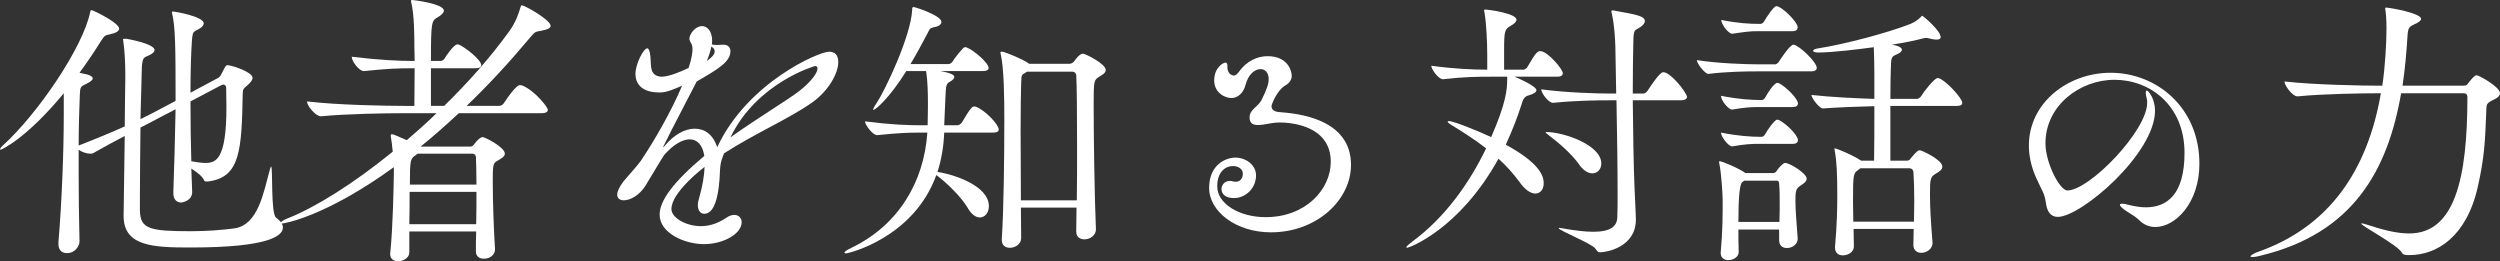 <?xml version="1.0" encoding="UTF-8"?>
<svg id="_レイヤー_2" data-name="レイヤー 2" xmlns="http://www.w3.org/2000/svg" viewBox="0 0 266.97 27.9">
  <rect x="0" y="0" width="266.97" height="27.9" fill="#333333" stroke="none"/>
  <defs>
    <style>
      .cls-1 {
        fill: #fff;
        stroke-width: 0px;
      }
    </style>
  </defs>
  <g id="_レイヤー_1-2" data-name="レイヤー 1">
    <g>
      <path class="cls-1" d="M20.52,20.43c.06,1.02-1.08,1.2-1.17,1.2-.45,0-.84-.3-.84-1.02v-.06c.09-2.46.18-5.79.24-8.88l-1.68.87c-.54.3-1.23.66-2.07,1.08-.03,2.7-.06,5.61-.06,7.41v1.5c.06,1.92,1.05,2.16,5.43,2.16,1.68,0,3.3-.12,4.65-.3,2.55-.36,3.12-3.81,3.81-6.33.06-.18.09-.27.12-.27.21,0-.06,5.07.54,5.46.45.33.72.69.72,1.05,0,.84-1.35,2.13-9.87,2.13-3.96,0-7.14-.12-7.14-3.36v-.09l.12-8.46c-1.02.54-2.16,1.14-3.36,1.83-.09.06-.21.06-.33.06-.39,0-.9-.18-1.23-.42v2.43c0,2.46.03,5.01.09,7.35,0,.48-.45,1.26-1.35,1.26-.48,0-.9-.27-.9-.99v-.18c.36-4.23.57-9.69.57-13.53v-2.37C2.85,14.76.18,15.99.06,15.99c-.03,0-.06-.03-.06-.03,0-.09.12-.27.3-.42C4.05,12.15,8.88,5.01,9.63,1.29c.03-.15.06-.21.12-.21.21,0,2.97,1.35,2.97,1.98,0,.24-.27.45-.96.6-.48.09-.6.12-.96.69-.72,1.17-1.5,2.31-2.31,3.42l.81.18c.42.12.6.27.6.42,0,.18-.24.36-.66.57-.63.3-.69.3-.72,1.26-.06,1.56-.12,3.39-.12,5.34,1.86-.72,3.51-1.41,4.92-2.04.03-2.13.03-3.99.06-5.04v-.57c0-1.05-.06-2.43-.21-3.45,0-.09-.03-.15-.03-.21,0-.09.03-.09.15-.09h.21s3,.51,3,1.2c0,.21-.24.42-.66.6-.45.21-.6.15-.69,1.14l-.15,5.64c.69-.33,1.32-.66,1.83-.93l1.92-1.02c0-5.79-.03-7.92-.36-9.27-.03-.09-.03-.15-.03-.18,0-.06.03-.09.06-.09.33,0,3.33.54,3.33,1.26,0,.21-.15.39-.45.57-.63.39-.72.15-.81,1.32-.09,1.32-.15,3.33-.15,5.52l2.97-1.59c.18-.09.3-.33.39-.51.36-.72.42-.84.6-.84.42,0,2.67.72,2.67,1.35,0,.24-.21.51-.63.87-.33.27-.39.3-.42.78-.12,6.06-.24,9-3.72,9.42h-.15c-.12,0-.24-.03-.27-.15-.15-.39-.75-.84-1.35-1.23l.09,2.43ZM20.34,10.83c0,2.16.03,4.44.09,6.39.54.09,1.05.18,1.47.18,1.11,0,2.28-.24,2.28-5.97,0-.72-.03-1.41-.03-2.07,0-.21-.15-.33-.3-.33-.06,0-.15.03-.21.06l-3.3,1.74Z"/>
      <path class="cls-1" d="M50.82,26.82c0-.63,0-1.35.03-2.1h-7.14v2.25c0,.57-.66.93-1.2.93-.45,0-.84-.24-.84-.75v-.09c.3-2.88.36-7.08.39-8.58v-.63c-7.32,5.31-11.76,6.03-12,6.03-.09,0-.12,0-.12-.06,0-.09.33-.33.72-.48,3-1.17,7.11-3.75,11.28-7.14-.06-.6-.12-1.2-.21-1.65v-.06c0-.12.03-.15.12-.15.21,0,.75.27,1.59.63,1.05-.9,2.13-1.86,3.18-2.88h-3.63c-1.71,0-5.97.06-8.7.33h-.03c-.54,0-1.47-1.11-1.47-1.56v-.03c3.15.39,8.58.48,10.35.48h1.11c0-1.2.03-2.67.03-4.02h-.18c-1.53,0-2.61.03-5.22.3h-.03c-.51,0-1.29-1.05-1.29-1.53,2.97.36,5.04.45,6.63.45h.09c0-.63-.03-1.23-.03-1.62,0-.87,0-3.27-.33-4.62,0-.06-.03-.12-.03-.15,0-.09.03-.12.12-.12.12,0,3.39.39,3.39,1.14,0,.21-.24.45-.63.69-.69.39-.75.45-.75,4.68h1.05c.09,0,.3-.09.39-.24.12-.21.99-1.53,1.38-1.53.06,0,.12.03.18.03.57.24,2.37,1.59,2.37,2.19,0,.18-.15.33-.63.33h-4.74v4.02h1.41c2.55-2.49,4.95-5.19,6.96-7.98.69-.96.99-1.86,1.2-2.58.03-.12.06-.18.12-.18.33,0,3.09,1.56,3.09,2.19,0,.21-.27.39-.93.51-.69.15-.66,0-1.35.84-2.13,2.55-4.38,4.98-6.69,7.2h3.45c.21,0,.42-.12.51-.27,1.29-1.95,1.65-1.95,1.74-1.95s.15.03.21.03c1.32.51,2.76,2.31,2.76,2.61,0,.18-.15.36-.66.36h-8.85c-1.35,1.26-2.7,2.46-4.08,3.57h5.22c.18,0,.33-.03.45-.18.12-.18.63-.84.96-.84.24,0,2.37,1.08,2.37,1.77,0,.33-.39.51-.72.72-.57.3-.57.45-.57,2.4,0,2.07.12,5.28.24,7.05.03.48-.36,1.05-1.2,1.05-.45,0-.84-.24-.84-.78v-.03ZM43.74,20.49c0,1.08,0,2.28-.03,3.45h7.14c.03-1.17.03-2.31.03-3.45h-7.14ZM44.61,16.41l-.21.15c-.57.39-.63.45-.63,3.15h7.11c0-1.2-.03-2.31-.06-2.97,0-.09-.09-.33-.39-.33h-5.82Z"/>
      <path class="cls-1" d="M77.13,16.89c-.15.36-.21.78-.24,1.23-.09,2.97-.63,4.71-1.68,4.71-.39,0-.69-.33-.69-.93,0-.21.03-.42.12-.69.39-1.35.57-2.49.6-3.39-.27.21-3.54,2.73-3.54,4.5,0,.96,1.59,1.83,3.15,1.83.87,0,1.77-.27,2.67-.87.33-.24.63-.33.9-.33.45,0,.78.33.78.78,0,1.23-1.95,2.34-4.02,2.34s-4.74-1.17-4.74-3.15c0-1.47,1.41-3.45,4.77-6.27-.18-1.2-.78-1.77-1.56-1.77s-1.77.57-2.73,1.68c-.15.18-1.83,3.03-2.01,3.3-.66,1.02-1.62,1.53-2.31,1.53-.39,0-.69-.21-.69-.6,0-.33.21-.81.66-1.41.21-.27,1.62-1.83,1.83-2.16,1.56-2.31,3.33-5.43,4.44-8.07-.87.39-1.71.72-2.28.72h-.18c-1.71,0-2.52-.81-2.52-1.98,0-1.08.87-2.73,1.26-2.73.12,0,.21.18.27.45.24,1.05-.18,2.31.99,2.55.09.03.18.03.27.03.75,0,1.92-.48,2.88-.93.36-1.05.42-1.71.42-2.01,0-.66-.33-.75-.33-1.11,0-.51.63-1.35,1.35-1.35.54,0,1.08.51,1.08,1.59,0,.12-.03.24-.03.36.21.06.42.06.57.06.27,0,.48-.03.66-.03.63,0,.75.45.75.69,0,1.11-1.2,1.86-3.6,3.24-1.53,3-2.64,5.04-3.42,6.66-.15.27-.18.36-.15.36.03,0,.12-.12.24-.24.9-1.08,2.07-1.74,3.12-1.74s1.95.6,2.4,1.98c3.24-6.93,10.86-10.2,11.94-10.2.69,0,.99.42.99,1.11,0,1.14-.96,3-2.76,4.29-2.34,1.68-6.15,3.33-9.45,5.46l-.18.51ZM76.32,5.49c0-.21-.12-.39-.36-.51-.09.51-.27,1.02-.48,1.53.57-.39.84-.72.84-1.02ZM78,14.67c3.03-2.16,6.12-3.99,7.35-4.95,1.35-1.05,1.95-1.98,1.95-2.4,0-.18-.09-.27-.27-.27,0,0-6.18,1.74-9.03,7.62Z"/>
      <path class="cls-1" d="M100.83,14.16c-.06,1.5-.3,2.91-.72,4.2,1.65.24,5.49,1.44,5.49,3.66,0,.69-.42,1.2-.96,1.2-.42,0-.9-.3-1.32-1.05-.69-1.17-2.25-2.67-3.33-3.48-2.43,6.72-9.39,8.37-9.66,8.37-.09,0-.15-.03-.15-.09,0-.09.24-.27.81-.54,4.89-2.37,7.68-6.93,8.04-12.27h-.6c-1.5,0-2.34.03-4.74.27h-.03c-.48,0-1.29-1.11-1.29-1.47,2.79.36,4.59.42,6.15.42h.54c0-.63.03-1.17.03-1.83v-.66c0-.93-.03-2.22-.18-3.24,0-.03-.03-.03-.03-.06h-2.1c-1.77,2.85-3.27,4.14-3.51,4.14t-.03-.03c0-.09.12-.33.39-.72.84-1.26,3.63-7.05,3.78-9.93,0-.18,0-.3.15-.3s2.97.9,2.97,1.59c0,.24-.24.48-.81.57-.45.09-.45.21-.63.57-.51.96-1.14,2.16-1.86,3.36h4.08c.09,0,.3-.09.39-.24.33-.51.72-.99,1.17-1.47.06-.06.12-.09.21-.09.06,0,.09,0,.15.03.78.3,2.34,1.65,2.34,2.19,0,.18-.15.33-.63.33h-4.53c1.35.24,1.5.48,1.5.63s-.15.33-.48.51c-.42.21-.42.48-.48,1.86l-.12,2.79h1.44c.09,0,.36-.15.45-.3.33-.51.63-1.14,1.08-1.62.06-.06.15-.09.24-.09.06,0,.12.03.18.03.96.36,2.43,1.89,2.43,2.43,0,.18-.12.33-.63.33h-5.19ZM109.02,22.17c0,1.26.03,2.4.03,3.24,0,.66-.63,1.05-1.2,1.05-.48,0-.87-.24-.87-.84v-.12c.21-3.06.27-8.88.27-12.72,0-2.22-.03-5.52-.39-7.02,0-.06-.03-.12-.03-.15,0-.06.03-.09.09-.09s.15,0,.27.03c.39.12,1.92.72,2.58,1.17l.12.09h4.32c.15,0,.36-.09.48-.24.09-.12.57-.84.96-.84.24,0,2.43,1.08,2.43,1.74,0,.33-.39.54-.69.72-.57.36-.6.39-.6,3.03,0,3.36.09,9.75.24,13.23.03.69-.63,1.11-1.23,1.11-.45,0-.87-.24-.87-.84v-.06c0-.72.03-1.56.03-2.49h-5.94ZM114.99,21.39c.03-1.8.03-3.81.03-5.73,0-3.51-.03-6.69-.09-7.65-.03-.12-.09-.36-.48-.36h-4.77l-.09.06c-.48.33-.51.12-.54,1.17-.03.78-.06,2.73-.06,5.07s.03,5.07.03,7.44h5.97Z"/>
      <path class="cls-1" d="M135.72,24.81c-3.72,0-6.6-2.22-6.6-4.74s1.83-3.24,2.79-3.24c1.17,0,2.22.81,2.22,1.89,0,1.44-1.17,2.43-2.34,2.43-1.32,0-1.35-.81-1.35-.96,0-.45.36-.87.87-.87.09,0,.18,0,.27.03.12.03.27.06.36.06.45,0,.78-.3.78-.87,0-.51-.51-.81-1.05-.81-.84,0-1.68.66-1.68,2.13v.06c0,1.83,2.34,3.27,5.16,3.27,4.29,0,6.96-2.97,6.96-5.91,0-3.99-4.5-4.2-5.46-4.2-.42,0-.81.06-1.14.12-.45.09-.84.15-1.17.15-.42,0-.9-.09-.9-.81,0-.84.87-1.11,1.26-1.83.6-1.2.78-1.77.78-2.25,0-.72-.39-1.08-.87-1.08-.6,0-1.32.54-1.62,1.74-.21.81-.81,1.35-1.5,1.35s-1.83-.57-1.83-1.89.93-1.89,1.2-1.89c.15,0,.21.12.21.3v.18c0,.54.33.9.72.9.12,0,.3-.12.48-.36.84-1.2,2.01-1.71,3.09-1.71,2.16,0,2.58,1.56,2.58,2.1,0,.39-.24.78-.63.99-.99.57-1.53,2.1-1.53,2.25,0,.36.3.6.84.63,1.95.15,7.65.69,7.65,5.64,0,3.75-3.66,7.2-8.55,7.2Z"/>
      <path class="cls-1" d="M161.73,8.19c.18.06,2.34.99,2.34,1.44,0,.21-.27.39-.78.54-.54.12-.66.48-.81.99-.45,1.41-1.02,2.85-1.68,4.29,3.57,1.95,4.05,3.3,4.05,4.11,0,.66-.36,1.11-.9,1.11-.45,0-1.08-.36-1.68-1.23-.66-.9-1.41-1.74-2.25-2.49-4.2,7.59-9.57,9.51-9.75,9.51-.06,0-.09-.03-.09-.06,0-.09.24-.3.75-.69,3.36-2.49,5.97-6.12,7.77-9.87-1.32-1.02-2.67-1.86-3.75-2.52-.24-.15-.36-.27-.36-.33,0-.03.06-.06.15-.06.51,0,3.36,1.17,4.5,1.71,1.59-3.66,1.71-5.04,1.71-6.24v-.21h-1.62c-1.47,0-2.85,0-5.22.27h-.03c-.48,0-1.23-1.08-1.23-1.41v-.03c2.37.33,4.44.42,5.97.42v-1.5c0-1.47-.09-3.42-.3-4.62-.03-.12-.03-.18-.03-.24s.03-.06.09-.06c.42,0,3.36.42,3.36,1.08,0,.21-.21.42-.57.63-.69.39-.75.54-.75,2.64v2.07h2.07c.06,0,.3-.09.39-.24.87-1.5,1.08-1.74,1.41-1.74.78,0,2.4,1.95,2.4,2.34,0,.21-.12.39-.63.39h-4.53ZM174.36,10.71c.03,3.39.09,7.05.18,9.15.03.9.15,3,.15,3.6,0,2.91-3.09,3.48-3.81,3.48-.3,0-.33-.18-.54-.42-.42-.54-3.9-1.92-3.9-2.16,0,0,.03-.03.09-.03s.18.03.36.06c1.35.24,2.43.36,3.24.36,1.86,0,2.55-.57,2.58-1.56.03-.69.03-1.59.03-2.67,0-2.73-.06-6.45-.12-9.81h-.69c-1.47,0-3.69.03-6.06.27h-.03c-.51,0-1.26-1.08-1.26-1.44,2.73.36,5.91.45,7.44.45h.57l-.09-5.04c-.03-.78-.09-2.25-.39-3.57-.03-.09-.03-.15-.03-.18,0-.06.03-.09.12-.09.03,0,.12,0,.21.03,2.43.42,3.24.6,3.24,1.11,0,.21-.18.45-.51.66-.57.39-.69.12-.72,1.56-.03,1.32-.06,3.36-.06,5.52h1.17c.06,0,.3-.12.39-.27,1.29-1.98,1.59-2.01,1.71-2.01.75,0,2.37,2.01,2.52,2.61.03.18-.15.39-.63.39h-5.16ZM168.6,17.52c-.72-1.02-2.07-2.22-3.15-3.03-.27-.21-.39-.3-.39-.36,0-.03.03-.03.12-.03,1.71,0,5.82,1.35,5.82,3.36,0,.6-.39,1.05-.96,1.05-.42,0-.96-.27-1.44-.99Z"/>
      <path class="cls-1" d="M187.71,7.62c-1.23,0-3.36.03-5.25.27h-.03c-.36,0-1.23-1.11-1.23-1.47,2.28.36,5.31.45,6.57.45h1.83c.06,0,.27-.12.36-.27.24-.39,1.2-1.83,1.56-1.83.51,0,2.49,1.83,2.49,2.49,0,.18-.15.36-.6.36h-5.7ZM189.99,24.51h-4.35c0,.78,0,1.56.03,2.34.03.69-.72.93-1.11.93-.42,0-.81-.24-.81-.75v-.09c.21-2.28.21-3.84.21-5.58,0-.39-.12-2.79-.36-3.9,0-.06-.03-.09-.03-.15s.03-.09.09-.09c.24,0,2.04.75,2.73,1.26h2.97c.15,0,.3-.09.39-.27.18-.27.66-.81.87-.81.51,0,2.31,1.11,2.31,1.68,0,.33-.36.54-.63.72-.51.33-.57.57-.57,1.62,0,1.11.12,2.34.24,4.02v.06c0,.6-.6.99-1.14.99-.45,0-.84-.24-.84-.84v-1.14ZM187.92,11.43c-.93,0-1.53.03-2.94.27h-.03c-.36,0-1.17-.96-1.17-1.47,1.8.36,3.24.45,4.2.45h.18c.06,0,.24-.09.33-.24.21-.39.93-1.59,1.32-1.59.06,0,.12.03.15.03.78.39,2.04,1.68,2.04,2.16,0,.18-.12.39-.54.39h-3.54ZM187.92,15.36c-.93,0-1.53.03-2.94.27h-.03c-.36,0-1.17-1.02-1.17-1.47,1.8.36,3.24.45,4.2.45h.18c.06,0,.24-.09.33-.27.24-.45,1.02-1.56,1.29-1.56.09,0,.15.03.18.03.78.39,2.04,1.62,2.04,2.16,0,.18-.12.39-.54.39h-3.54ZM187.77,3.33c-.93,0-1.32.06-2.76.27h-.03c-.42,0-1.17-1.02-1.17-1.47,1.8.36,3.06.42,4.02.42h.21c.06,0,.24-.09.33-.24.27-.48,1.05-1.65,1.32-1.65.57,0,2.28,1.68,2.28,2.25,0,.21-.12.42-.54.42h-3.66ZM190.02,23.7c.03-.78.03-1.44.03-2.1s0-1.32-.06-1.98c0-.09-.03-.33-.24-.33h-3.48l-.21.15q-.42.27-.42,4.26h4.38ZM197.94,24.45c0,.57.03,1.17.03,1.8.03.72-.69,1.02-1.17,1.02-.45,0-.84-.24-.84-.81v-.12c.21-2.37.24-4.08.24-5.43,0-2.31-.06-3.72-.27-4.8-.03-.09-.03-.18-.03-.21q0-.06.06-.06c.12,0,1.92.72,2.79,1.32h1.38c.03-1.35.03-3.69.03-5.82-1.59.03-3.87.12-5.49.24-.36.03-1.23-1.11-1.23-1.44,2.13.24,4.89.36,6.72.42v-2.67c0-.72-.03-2.1-.06-2.85-1.32.18-4.35.57-5.94.57-.33,0-.54-.09-.54-.18,0-.12.18-.21.57-.27,2.73-.42,7.41-1.65,9.84-2.61.57-.24.9-.54,1.23-.87.09,0,1.98,1.59,1.98,2.28,0,.18-.15.27-.45.27-.18,0-.42-.03-.75-.12-.12-.03-.24-.06-.36-.06-.09,0-.18.03-.24.03-.87.24-2.07.48-3.42.69.03,0,1.08.15,1.08.54,0,.18-.24.36-.45.45-.6.27-.69.27-.72,1.26-.03.66-.06,2.01-.06,3.54h2.88c.06,0,.3-.12.39-.27.3-.51,1.44-1.95,1.77-1.95.06,0,.12,0,.18.03.84.33,2.46,2.16,2.46,2.61,0,.18-.12.33-.6.33h-7.08v5.85h1.77c.15,0,.33-.09.42-.27.66-.78.78-.84.96-.84.21,0,2.4,1.02,2.4,1.74,0,.36-.39.57-.69.75-.6.36-.63.57-.63,2.25,0,1.35.09,2.85.27,5.1.03.72-.66,1.11-1.2,1.11-.45,0-.84-.27-.84-.84v-.06c0-.51.03-1.08.03-1.65h-6.42ZM198.66,17.97l-.18.15c-.57.39-.6.42-.6,3.45,0,.66.03,1.35.03,2.1h6.48c0-.72.03-1.44.03-2.16,0-1.2-.03-2.34-.09-3.18-.03-.09-.09-.36-.45-.36h-5.22Z"/>
      <path class="cls-1" d="M228.42,23.49c-.36-.36-.87-.63-1.32-.93-.45-.3-.72-.54-.72-.69,0-.06.06-.12.24-.12.15,0,.36.03.66.12.63.15,1.26.27,1.86.27,2.28,0,4.14-1.38,4.14-5.82,0-5.1-3.72-7.8-7.47-7.8s-7.38,2.79-7.38,6.78c0,2.1,1.53,5.04,2.34,5.04,2.34,0,8.52-6.36,8.52-9.36,0-.15,0-.27-.03-.39-.09-.33-.12-.54-.12-.69s.06-.24.09-.24c.21,0,.9.9.9,2.16,0,4.59-7.89,11.34-10.38,11.34-.6,0-1.11-.36-1.26-1.41-.18-1.23-.36-1.2-1.05-2.76-.54-1.2-.78-2.37-.78-3.45,0-4.56,4.17-7.77,8.73-7.77,4.89,0,9.48,3.69,9.48,9.72,0,4.17-2.55,6.75-4.71,6.75-.63,0-1.26-.24-1.74-.75Z"/>
      <path class="cls-1" d="M256.41,9.96c-1.44,8.31-5.19,14.97-15,17.34-.45.12-.72.15-.9.15-.12,0-.18-.03-.18-.06,0-.12.39-.36.84-.51,7.59-2.67,11.67-8.73,13.08-16.92h-.3c-1.65,0-5.91.06-8.58.33h-.03c-.54,0-1.38-1.17-1.38-1.56v-.03c3.06.36,8.4.45,10.11.45h.33c.3-1.89.45-4.62.45-6.12,0-.9-.06-1.59-.12-2.01,0-.06-.03-.09-.03-.12,0-.06.03-.09.09-.09.42,0,3.75.6,3.75,1.2,0,.21-.33.42-.69.57-.54.27-.69.33-.75,1.17-.12,1.86-.27,3.66-.54,5.4h6.48c.33,0,.42-.09.51-.24.51-.63.72-.87.93-.87.24,0,2.49,1.23,2.49,1.92,0,.24-.21.48-.75.72-.75.39-.69.45-.72,1.32-.12,3.03-.18,4.77-.9,7.95-1.2,5.34-4.38,7.29-7.29,7.29h-.27c-.18,0-.45-.06-.54-.24-.39-.81-4.35-2.88-4.35-3.12t.06-.03c.06,0,.21.03.48.12,1.65.54,3.18.96,4.59.96,4.86,0,6.21-5.88,6.21-14.55,0-.36-.21-.42-.42-.42h-6.66Z"/>
    </g>
  </g>
</svg>